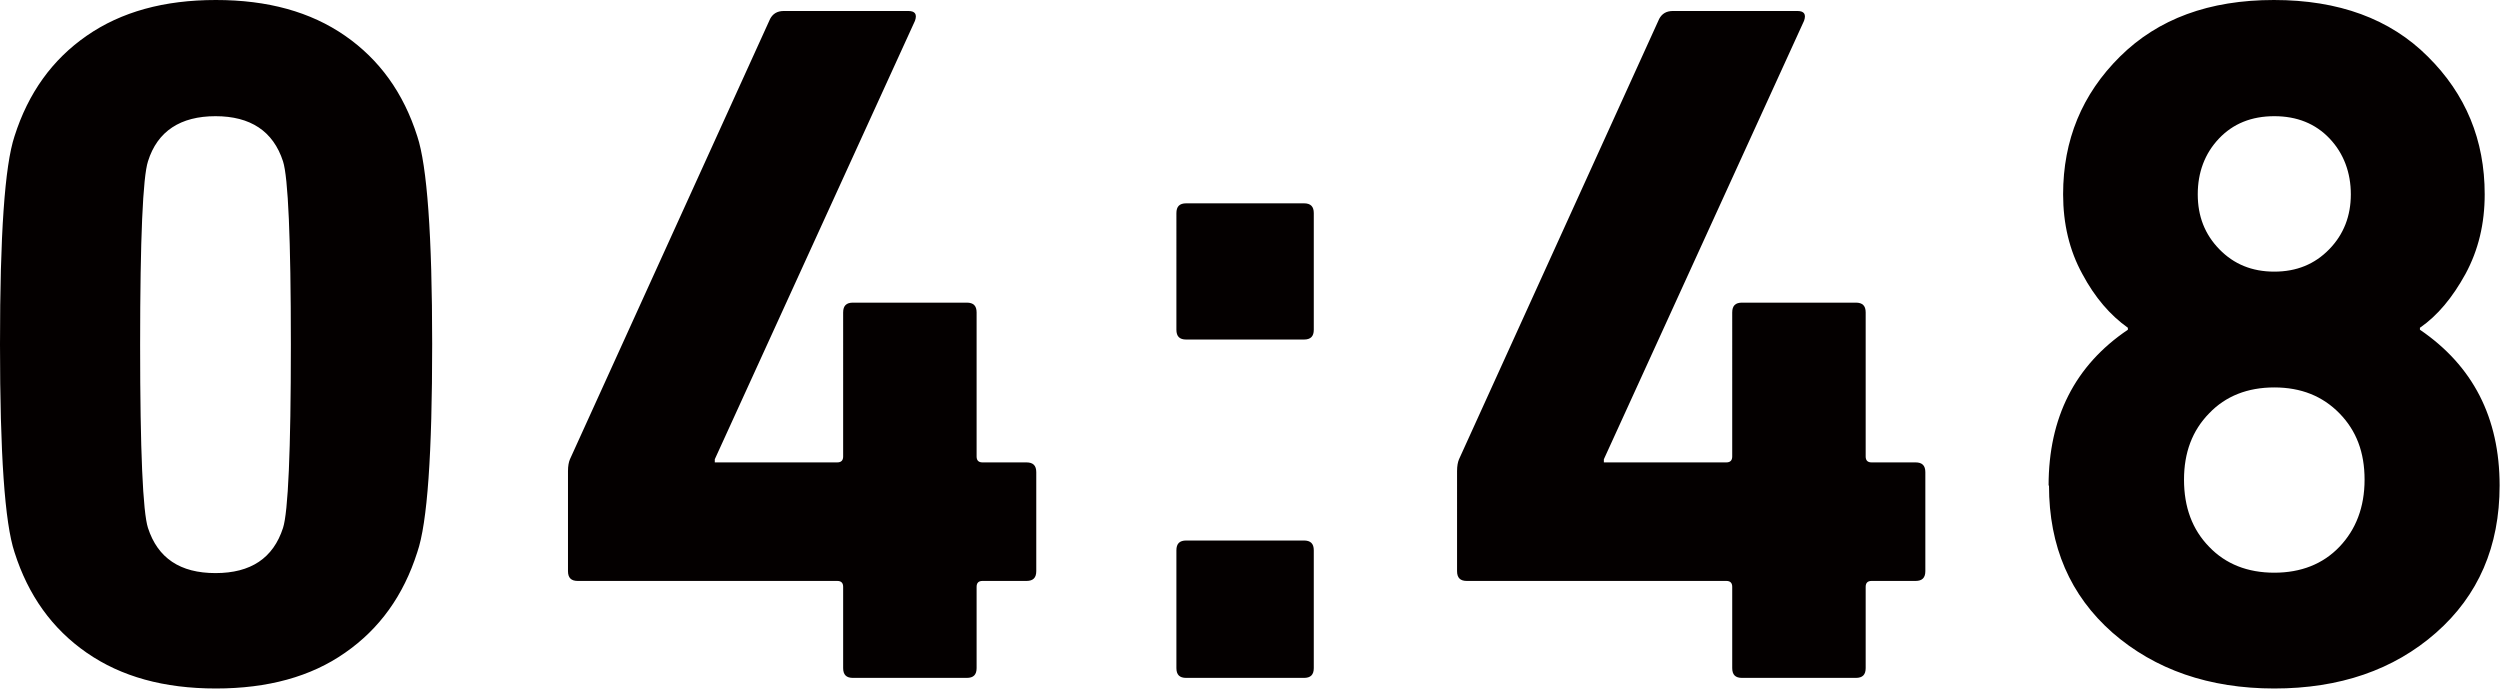 <svg viewBox="0 0 63.69 17.55" xmlns="http://www.w3.org/2000/svg"><path d="M.37 14.07C.12 13.32 0 11.55 0 8.77s.12-4.55.37-5.3c.35-1.1.96-1.95 1.84-2.56S4.18 0 5.5 0s2.41.3 3.29.91 1.49 1.46 1.84 2.56c.25.75.38 2.52.38 5.3s-.12 4.55-.38 5.3c-.35 1.1-.96 1.95-1.84 2.56-.87.61-1.97.91-3.29.91s-2.41-.3-3.29-.91S.72 15.17.37 14.07zm3.4-.62c.25.77.82 1.15 1.72 1.15s1.47-.38 1.72-1.15c.13-.4.2-1.96.2-4.67s-.07-4.27-.2-4.67c-.25-.77-.83-1.15-1.72-1.15s-1.48.38-1.72 1.15c-.13.4-.2 1.96-.2 4.67s.07 4.27.2 4.67zm10.95 1.35c-.17 0-.25-.08-.25-.25V12c0-.13.02-.23.05-.3L19.62.48c.07-.13.18-.2.35-.2h3.17c.17 0 .23.08.17.25l-5.1 11.17v.08h3.12c.1 0 .15-.05.15-.15V7.96c0-.17.08-.25.25-.25h2.9c.17 0 .25.08.25.25v3.67c0 .1.05.15.15.15h1.12c.17 0 .25.08.25.25v2.52c0 .17-.08.25-.25.25h-1.12c-.1 0-.15.05-.15.15v2.07c0 .17-.08.25-.25.25h-2.9c-.17 0-.25-.08-.25-.25v-2.07c0-.1-.05-.15-.15-.15h-6.62zm15.5-6.15c-.17 0-.25-.08-.25-.25V5.43c0-.17.08-.25.25-.25h3c.17 0 .25.08.25.25V8.4c0 .17-.08.25-.25.25zm-.25 8.37v-3c0-.17.08-.25.25-.25h3c.17 0 .25.08.25.25v3c0 .17-.08.25-.25.25h-3c-.17 0-.25-.08-.25-.25zm7.4-2.22c-.17 0-.25-.08-.25-.25V12c0-.13.02-.23.05-.3L42.27.48c.07-.13.18-.2.35-.2h3.17c.17 0 .23.08.17.25l-5.1 11.17v.08h3.12c.1 0 .15-.05.15-.15V7.96c0-.17.08-.25.25-.25h2.9c.17 0 .25.08.25.25v3.67c0 .1.05.15.15.15h1.12c.17 0 .25.08.25.25v2.52c0 .17-.08.25-.25.25h-1.12c-.1 0-.15.05-.15.15v2.07c0 .17-.08.25-.25.25h-2.9c-.17 0-.25-.08-.25-.25v-2.07c0-.1-.05-.15-.15-.15h-6.62zm14.82-2.43c0-1.73.67-3.06 2.02-3.97v-.05c-.45-.32-.84-.77-1.16-1.37-.33-.6-.49-1.28-.49-2.03 0-1.38.48-2.55 1.45-3.51S56.28 0 57.93 0s2.96.48 3.92 1.44c.97.96 1.45 2.13 1.45 3.51 0 .75-.16 1.42-.49 2.03-.33.6-.71 1.06-1.16 1.37v.05c1.35.92 2.03 2.24 2.03 3.97 0 1.55-.54 2.8-1.62 3.75s-2.46 1.42-4.12 1.42-3.04-.48-4.12-1.42c-1.08-.95-1.62-2.2-1.62-3.75zm3.45-.15c0 .7.21 1.27.64 1.71.42.44.98.66 1.66.66s1.24-.22 1.66-.66.64-1.01.64-1.71-.21-1.25-.64-1.69-.98-.66-1.66-.66-1.24.22-1.66.66c-.43.44-.64 1-.64 1.69zm.9-5.87c.37.38.83.57 1.4.57s1.03-.19 1.4-.57.55-.85.55-1.4-.18-1.04-.54-1.42-.83-.57-1.41-.57-1.05.19-1.41.57-.54.86-.54 1.42.18 1.02.55 1.4z" fill="#040000"/></svg>